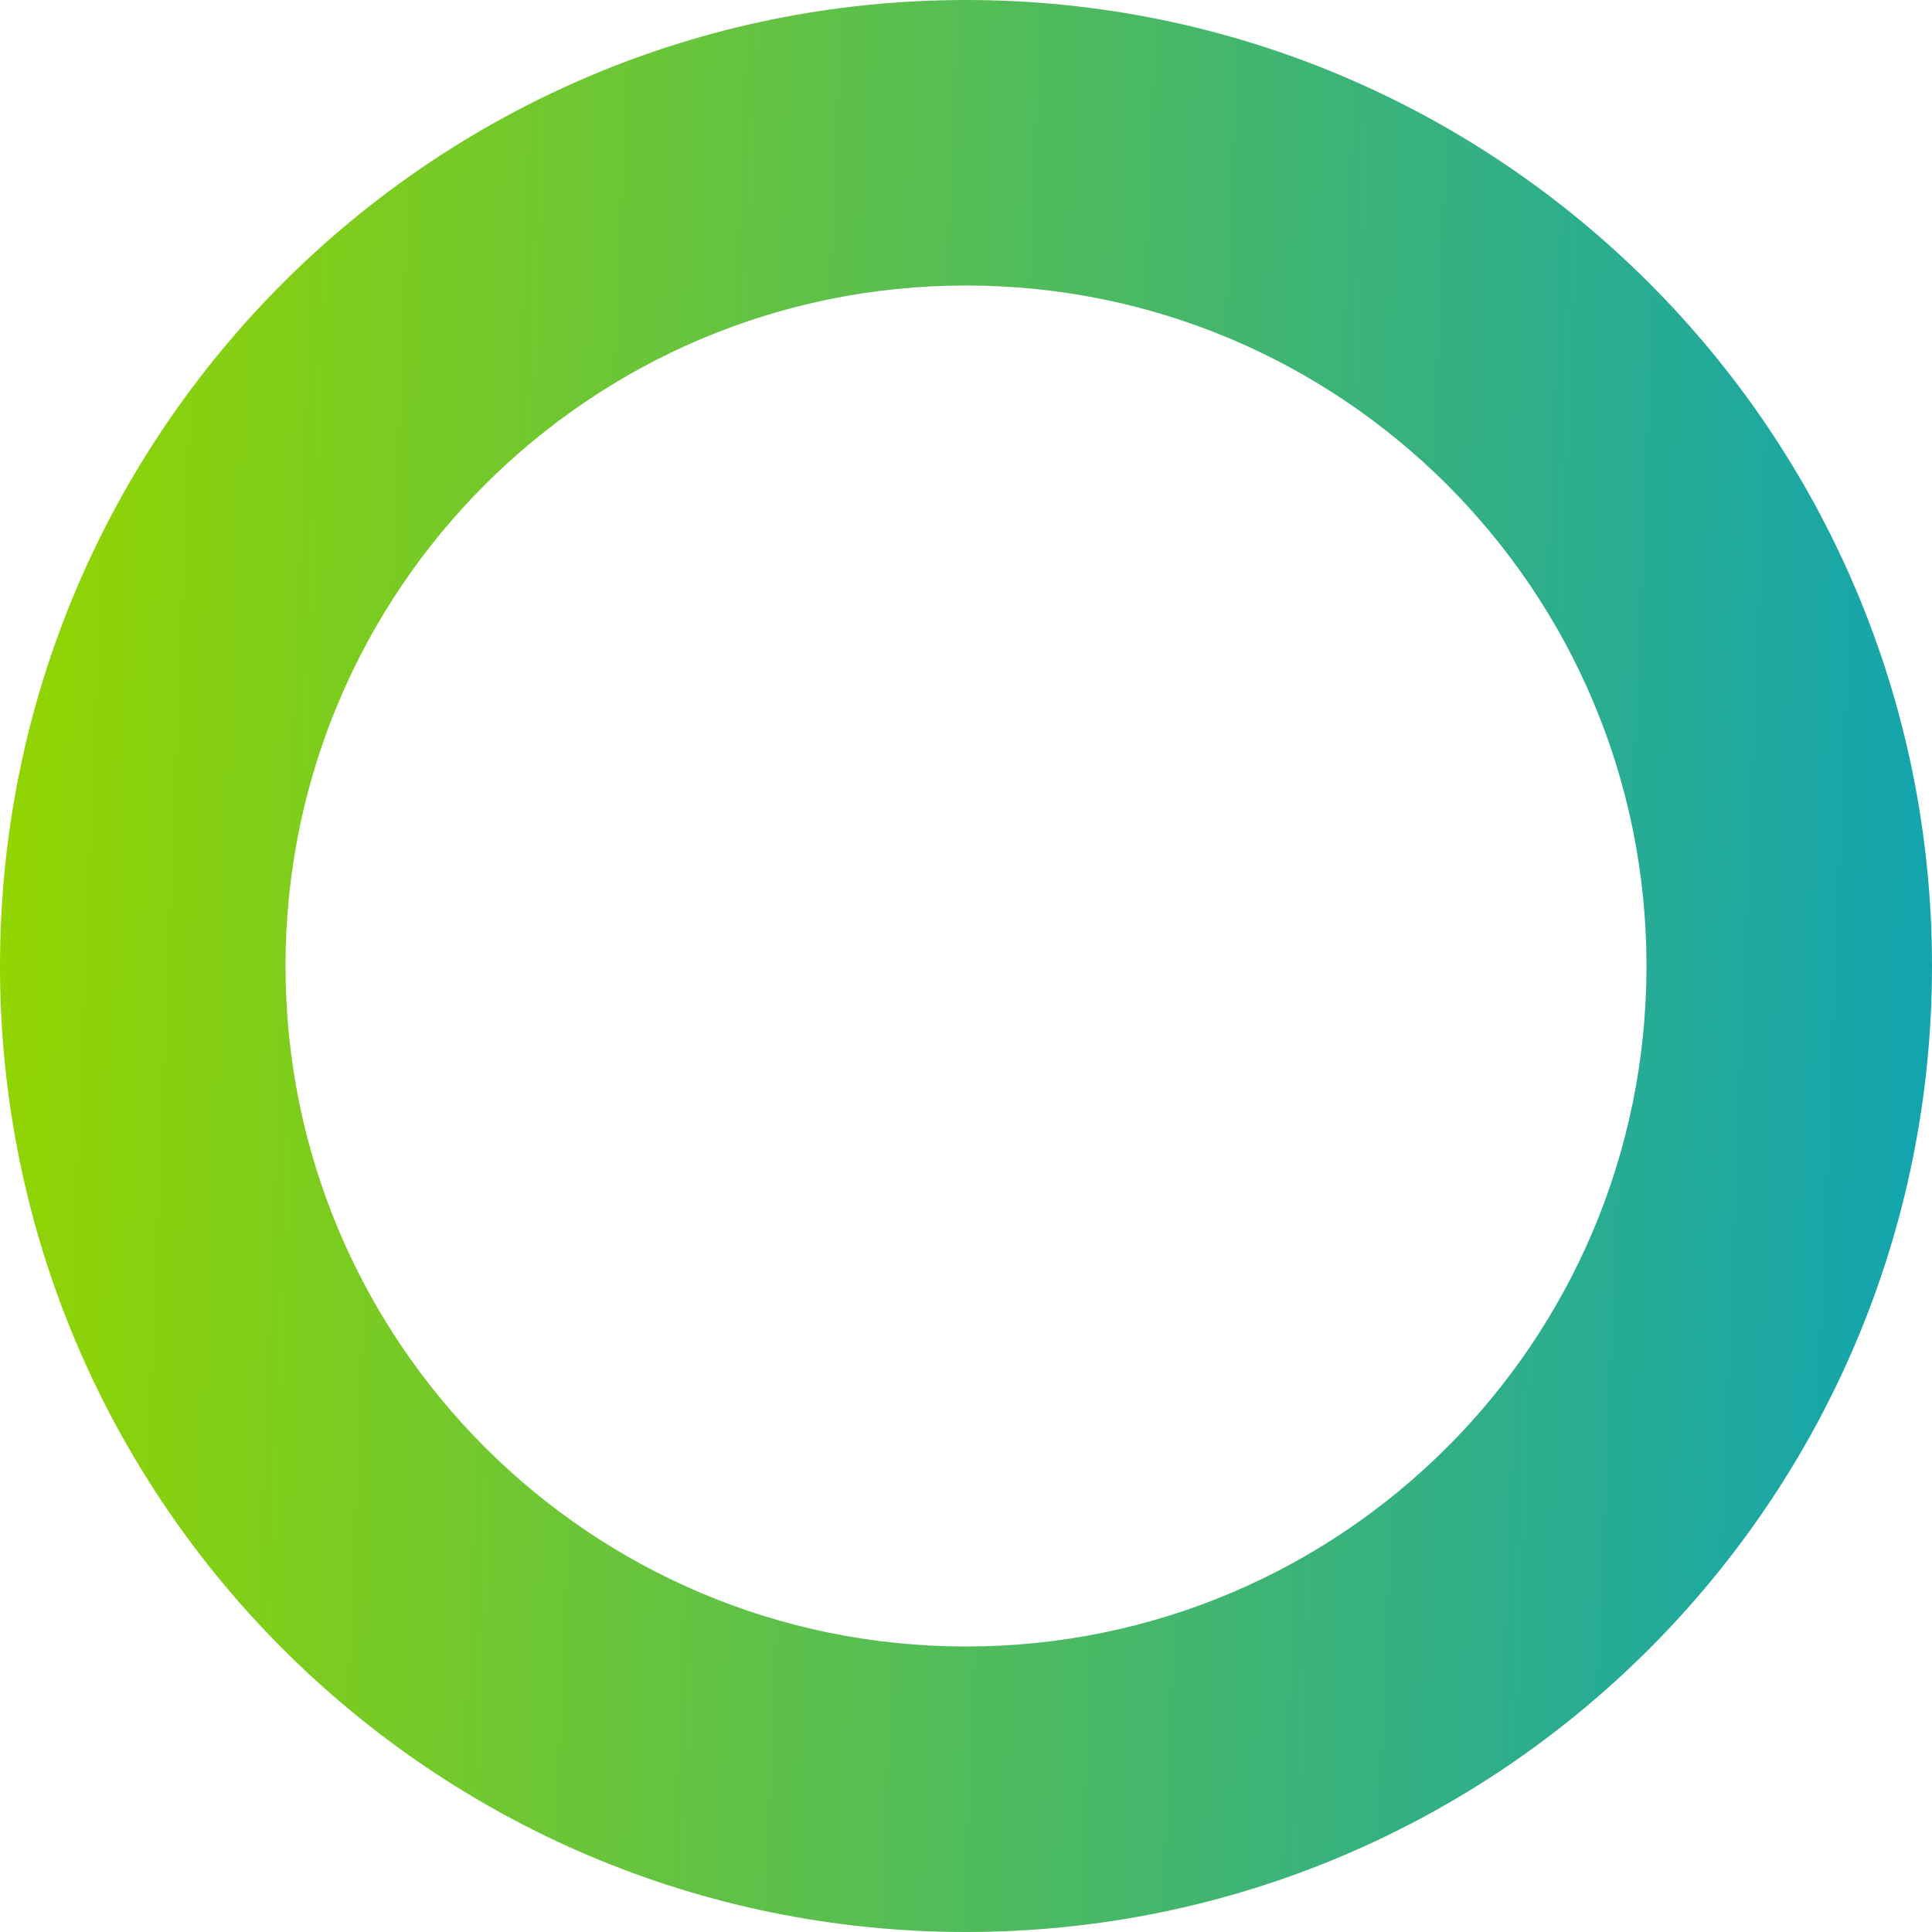 <svg xmlns="http://www.w3.org/2000/svg" xml:space="preserve" style="fill-rule:evenodd;clip-rule:evenodd;stroke-linejoin:round;stroke-miterlimit:2" viewBox="0 0 135 135"><path d="M67.5 19.95c-26.261 0-47.55 21.289-47.55 47.55s21.289 47.55 47.55 47.55 47.55-21.289 47.55-47.55S93.761 19.95 67.5 19.95M0 67.5C0 30.221 30.221 0 67.5 0S135 30.221 135 67.5 104.779 135 67.5 135 0 104.779 0 67.5" style="fill:url(#a)"/><defs><linearGradient id="a" x1="0" x2="1" y1="0" y2="0" gradientTransform="matrix(139.959 3.062 -3.062 139.959 0 59.754)" gradientUnits="userSpaceOnUse"><stop offset="0" style="stop-color:#93d500;stop-opacity:1"/><stop offset="1" style="stop-color:#0ea2b6;stop-opacity:1"/></linearGradient></defs></svg>